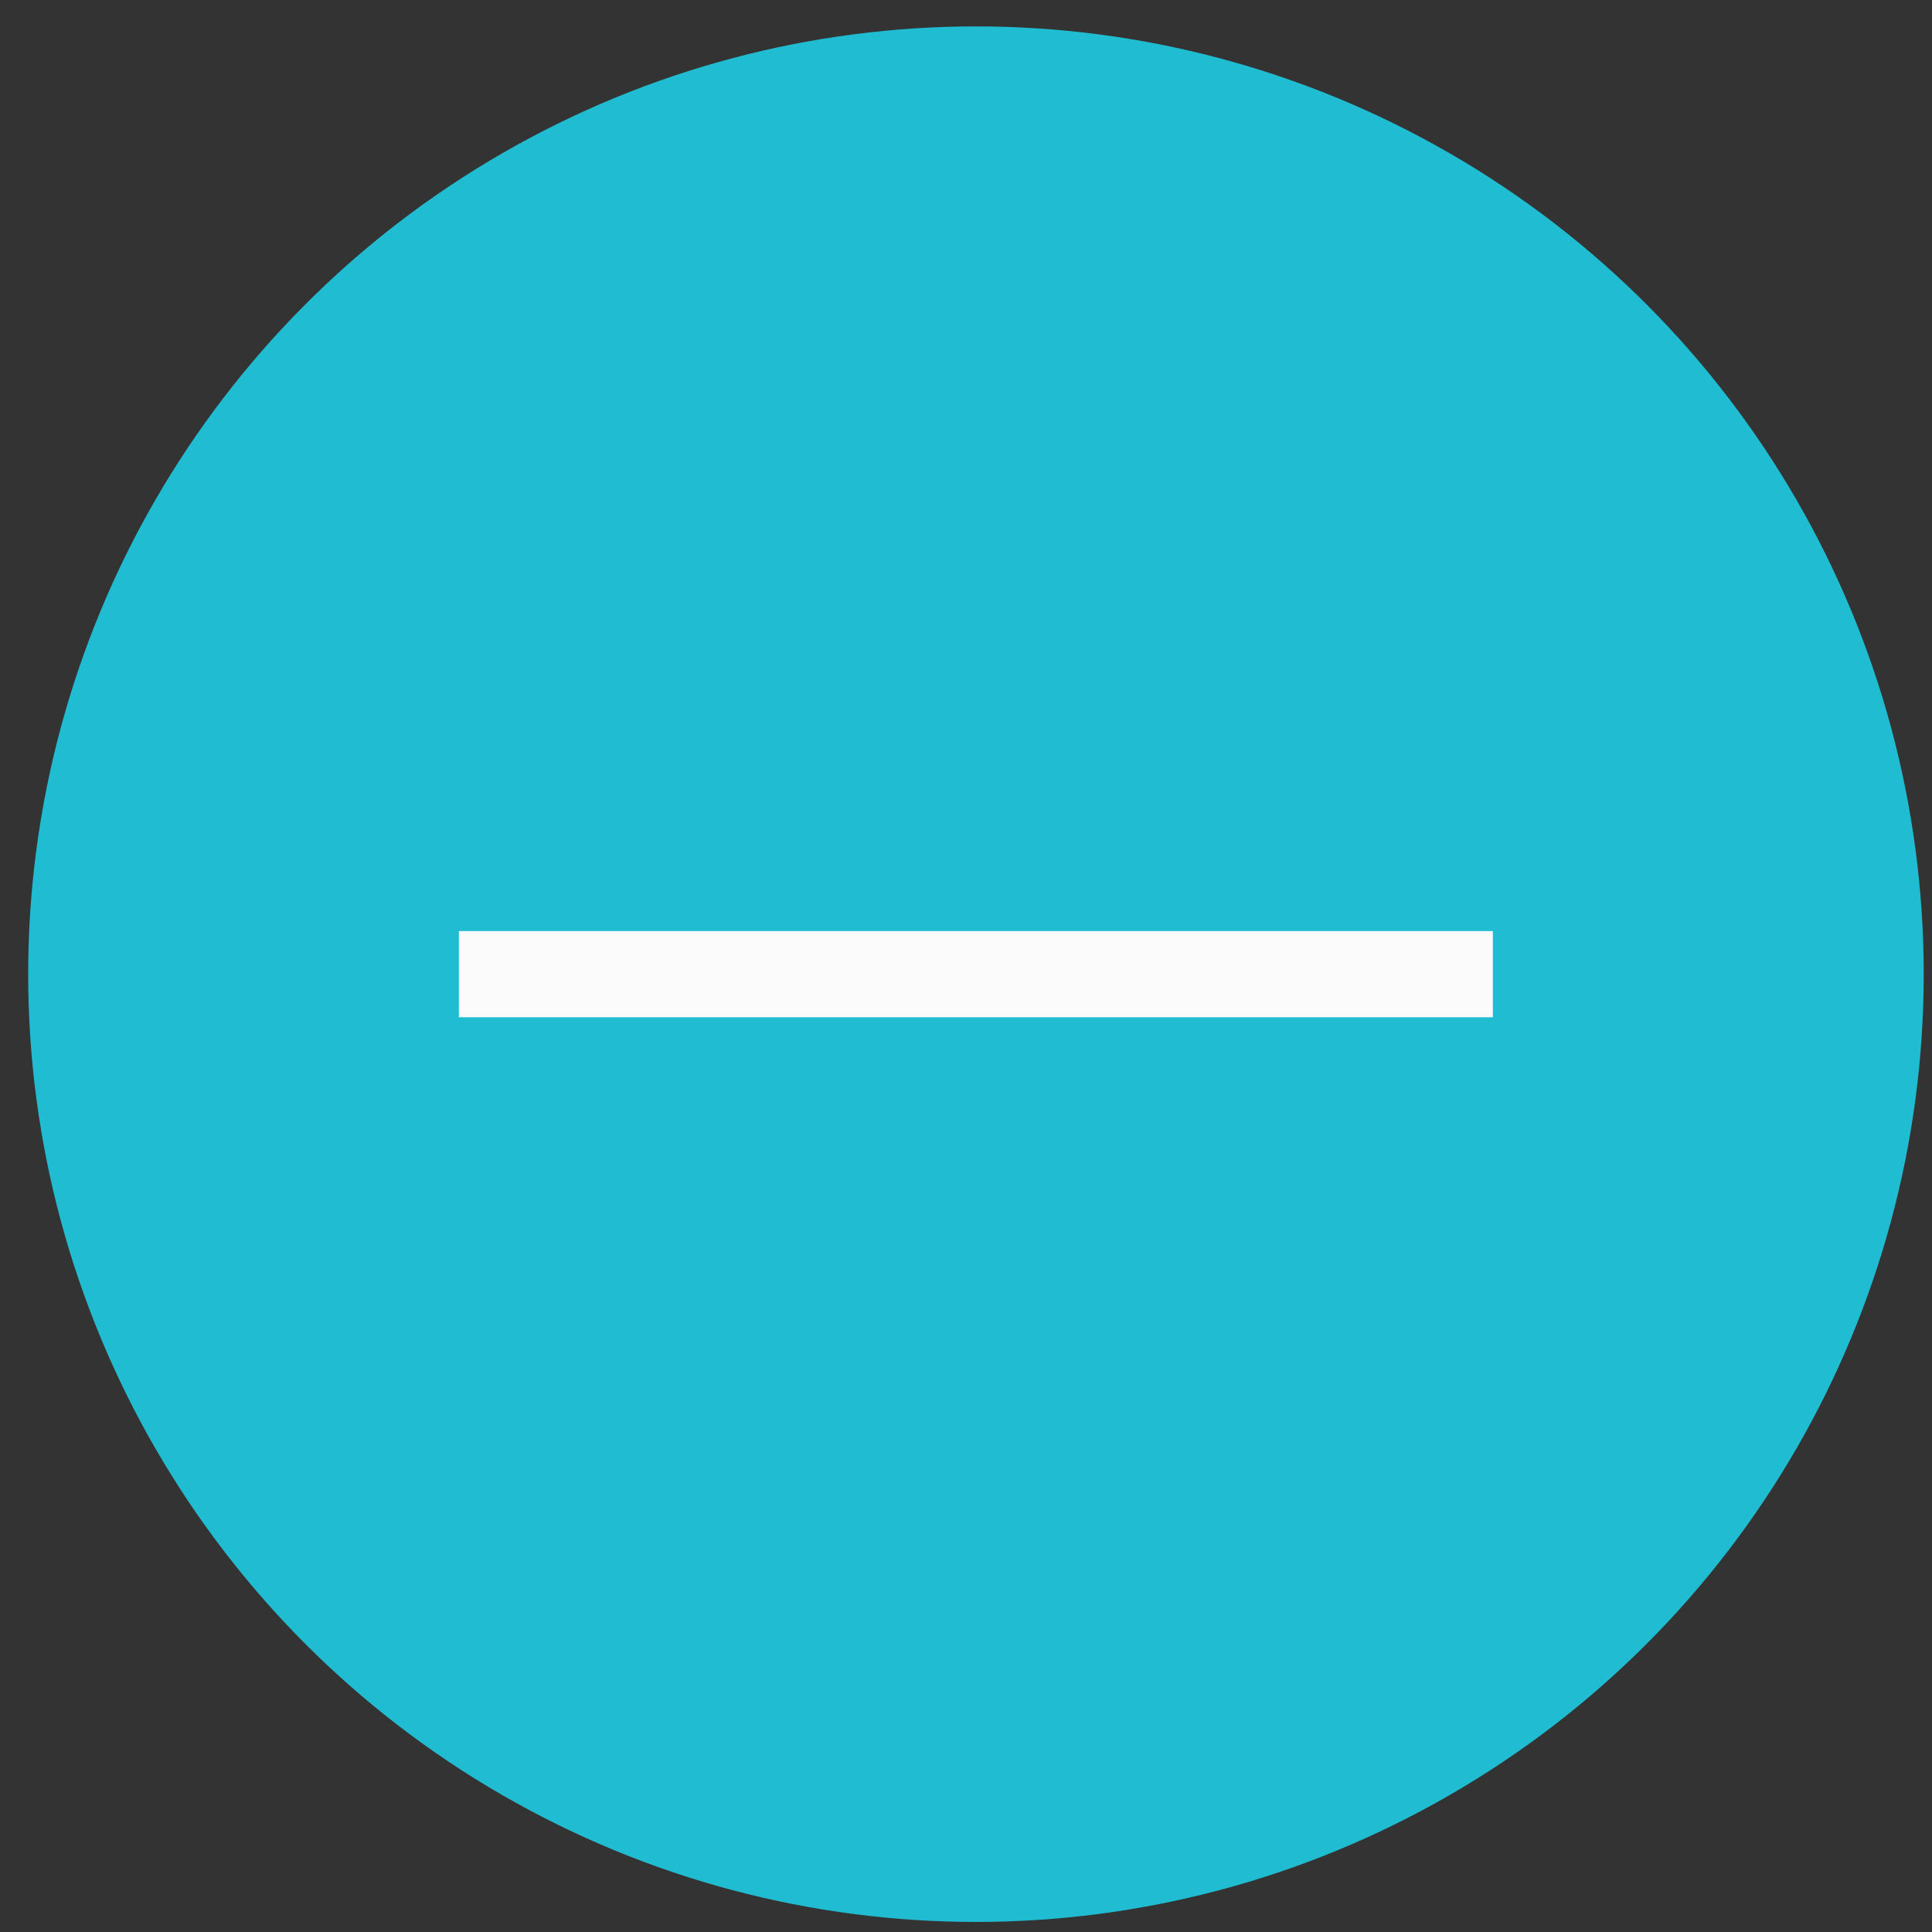 <svg width="53" height="53" viewBox="0 0 53 53" fill="none" xmlns="http://www.w3.org/2000/svg">
<rect x="0" y="0" width="53" height="53" fill="#333333" stroke="none"/>
<g id="Group 6">
<circle id="Ellipse 1" cx="26.773" cy="26.724" r="26" fill="#20BDD2"/>
<g id="Group 2">
<rect id="Rectangle 433" x="40.953" y="25.542" width="2.364" height="28.364" transform="rotate(90 40.953 25.542)" fill="#FBFBFB"/>
</g>
</g>
</svg>
